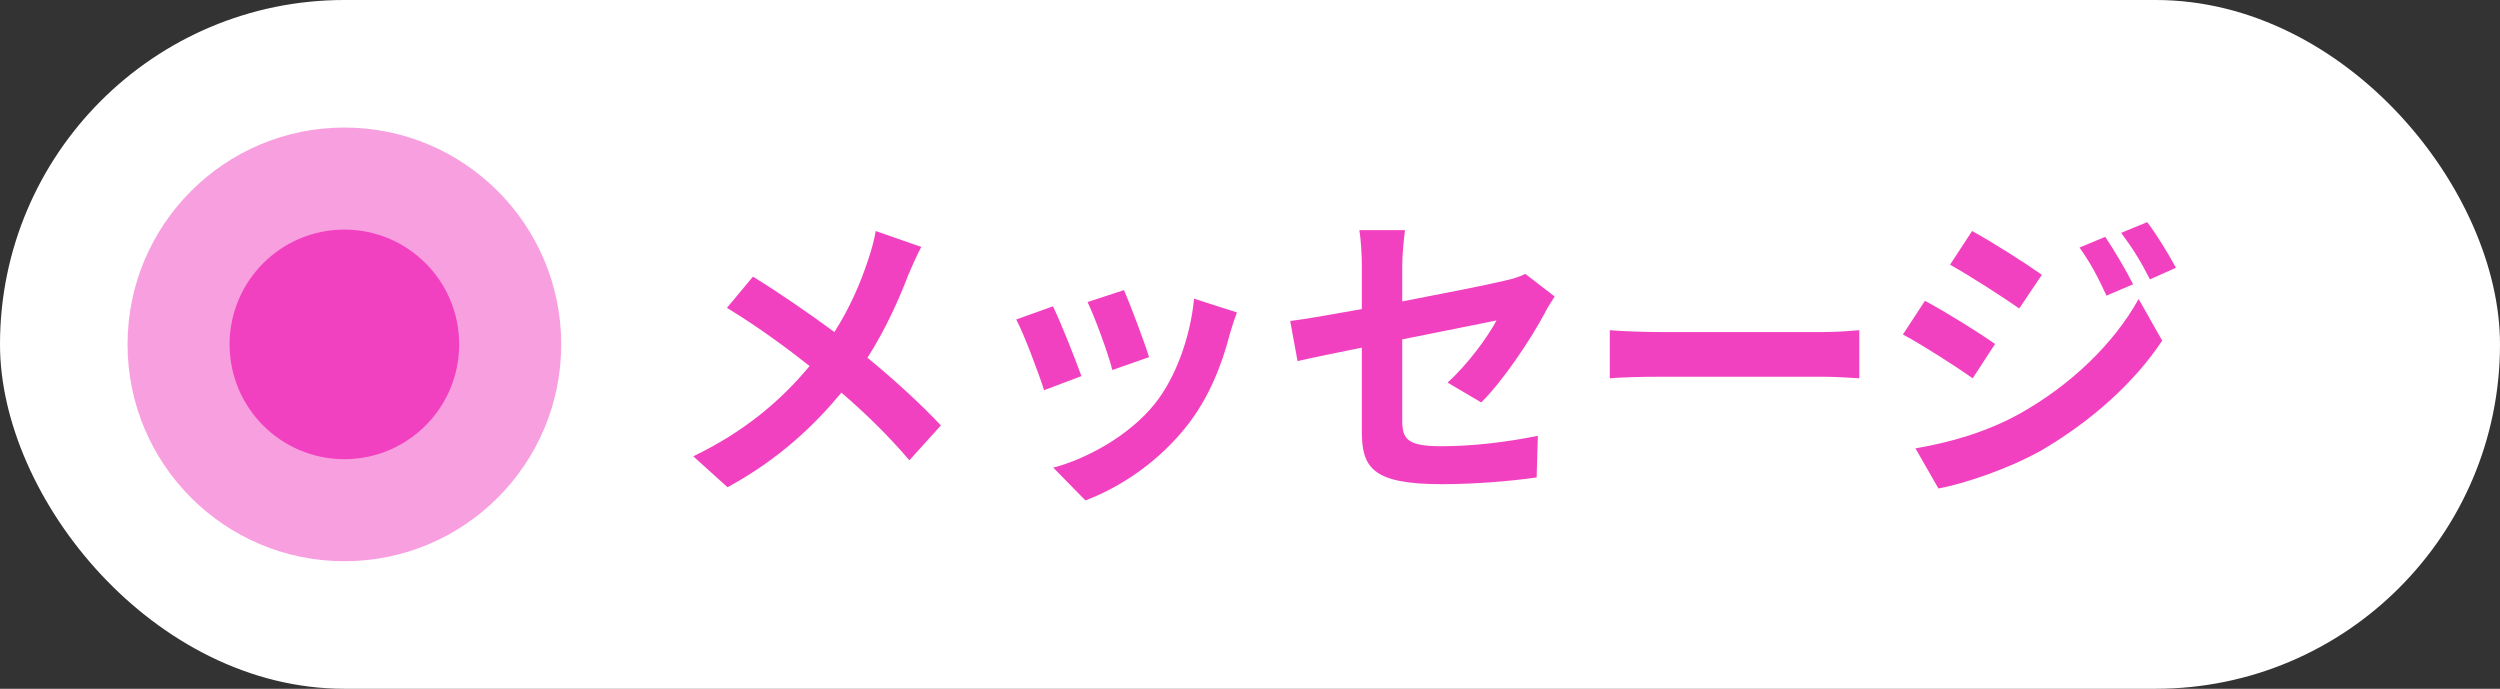 <svg width="98" height="27" viewBox="0 0 98 27" fill="none" xmlns="http://www.w3.org/2000/svg">
<rect x="0" y="0" width="98" height="27" fill="#333333" stroke="none"/>
<rect width="98" height="27" rx="13.5" fill="white"/>
<circle opacity="0.5" cx="13.5" cy="13.5" r="8.5" fill="#F241C0"/>
<path d="M36.116 9.68C35.96 9.956 35.732 10.484 35.612 10.76C35.252 11.708 34.712 12.92 34.004 14.024C35.06 14.888 36.068 15.812 36.884 16.676L35.648 18.044C34.808 17.06 33.944 16.22 32.984 15.392C31.928 16.664 30.548 17.996 28.52 19.1L27.176 17.888C29.132 16.94 30.548 15.776 31.736 14.348C30.872 13.664 29.72 12.812 28.496 12.068L29.516 10.844C30.476 11.432 31.736 12.296 32.708 13.016C33.32 12.056 33.728 11.108 34.04 10.16C34.148 9.848 34.28 9.368 34.328 9.056L36.116 9.68ZM44.06 11.372C44.288 11.888 44.876 13.448 45.044 14L43.604 14.504C43.46 13.916 42.932 12.464 42.632 11.84L44.06 11.372ZM48.488 12.248C48.344 12.632 48.272 12.884 48.2 13.124C47.888 14.336 47.384 15.584 46.568 16.64C45.452 18.08 43.952 19.088 42.548 19.616L41.288 18.332C42.608 17.984 44.276 17.072 45.272 15.824C46.088 14.804 46.664 13.208 46.808 11.708L48.488 12.248ZM41.276 12.008C41.576 12.62 42.152 14.072 42.392 14.744L40.928 15.296C40.724 14.648 40.124 13.052 39.836 12.524L41.276 12.008ZM53.384 16.904V13.628C52.316 13.844 51.368 14.036 50.864 14.156L50.576 12.584C51.14 12.512 52.196 12.332 53.384 12.116V10.4C53.384 10.004 53.348 9.392 53.288 9.02H55.076C55.028 9.392 54.968 9.992 54.968 10.4V11.816C56.72 11.48 58.4 11.144 58.94 11.012C59.276 10.94 59.564 10.856 59.792 10.736L60.944 11.624C60.836 11.792 60.656 12.068 60.548 12.284C60.02 13.28 58.928 14.924 58.064 15.776L56.744 14.996C57.536 14.288 58.328 13.196 58.664 12.56C58.292 12.644 56.672 12.956 54.968 13.304V16.484C54.968 17.228 55.184 17.492 56.504 17.492C57.764 17.492 59.096 17.324 60.284 17.084L60.236 18.716C59.24 18.86 57.8 18.98 56.516 18.98C53.78 18.98 53.384 18.32 53.384 16.904ZM63.104 12.944C63.536 12.98 64.412 13.016 65.036 13.016H71.48C72.044 13.016 72.572 12.968 72.884 12.944V14.828C72.596 14.816 71.984 14.768 71.48 14.768H65.036C64.352 14.768 63.548 14.792 63.104 14.828V12.944ZM82.526 9.284C82.862 9.788 83.342 10.592 83.618 11.144L82.574 11.588C82.226 10.832 81.95 10.316 81.518 9.704L82.526 9.284ZM84.17 8.708C84.542 9.188 85.01 9.968 85.298 10.496L84.278 10.952C83.894 10.196 83.594 9.728 83.15 9.128L84.17 8.708ZM77.306 9.056C78.098 9.488 79.418 10.328 80.042 10.772L79.154 12.092C78.482 11.624 77.234 10.82 76.442 10.376L77.306 9.056ZM75.086 17.576C76.43 17.348 77.87 16.94 79.166 16.22C81.206 15.08 82.886 13.436 83.834 11.72L84.758 13.352C83.654 15.02 81.95 16.532 79.994 17.672C78.77 18.356 77.042 18.956 75.986 19.148L75.086 17.576ZM75.458 11.792C76.274 12.224 77.594 13.052 78.206 13.484L77.33 14.828C76.646 14.348 75.398 13.544 74.594 13.112L75.458 11.792Z" fill="#F241C0"/>
<circle cx="13.5" cy="13.5" r="4.5" fill="#F241C0"/>
</svg>

